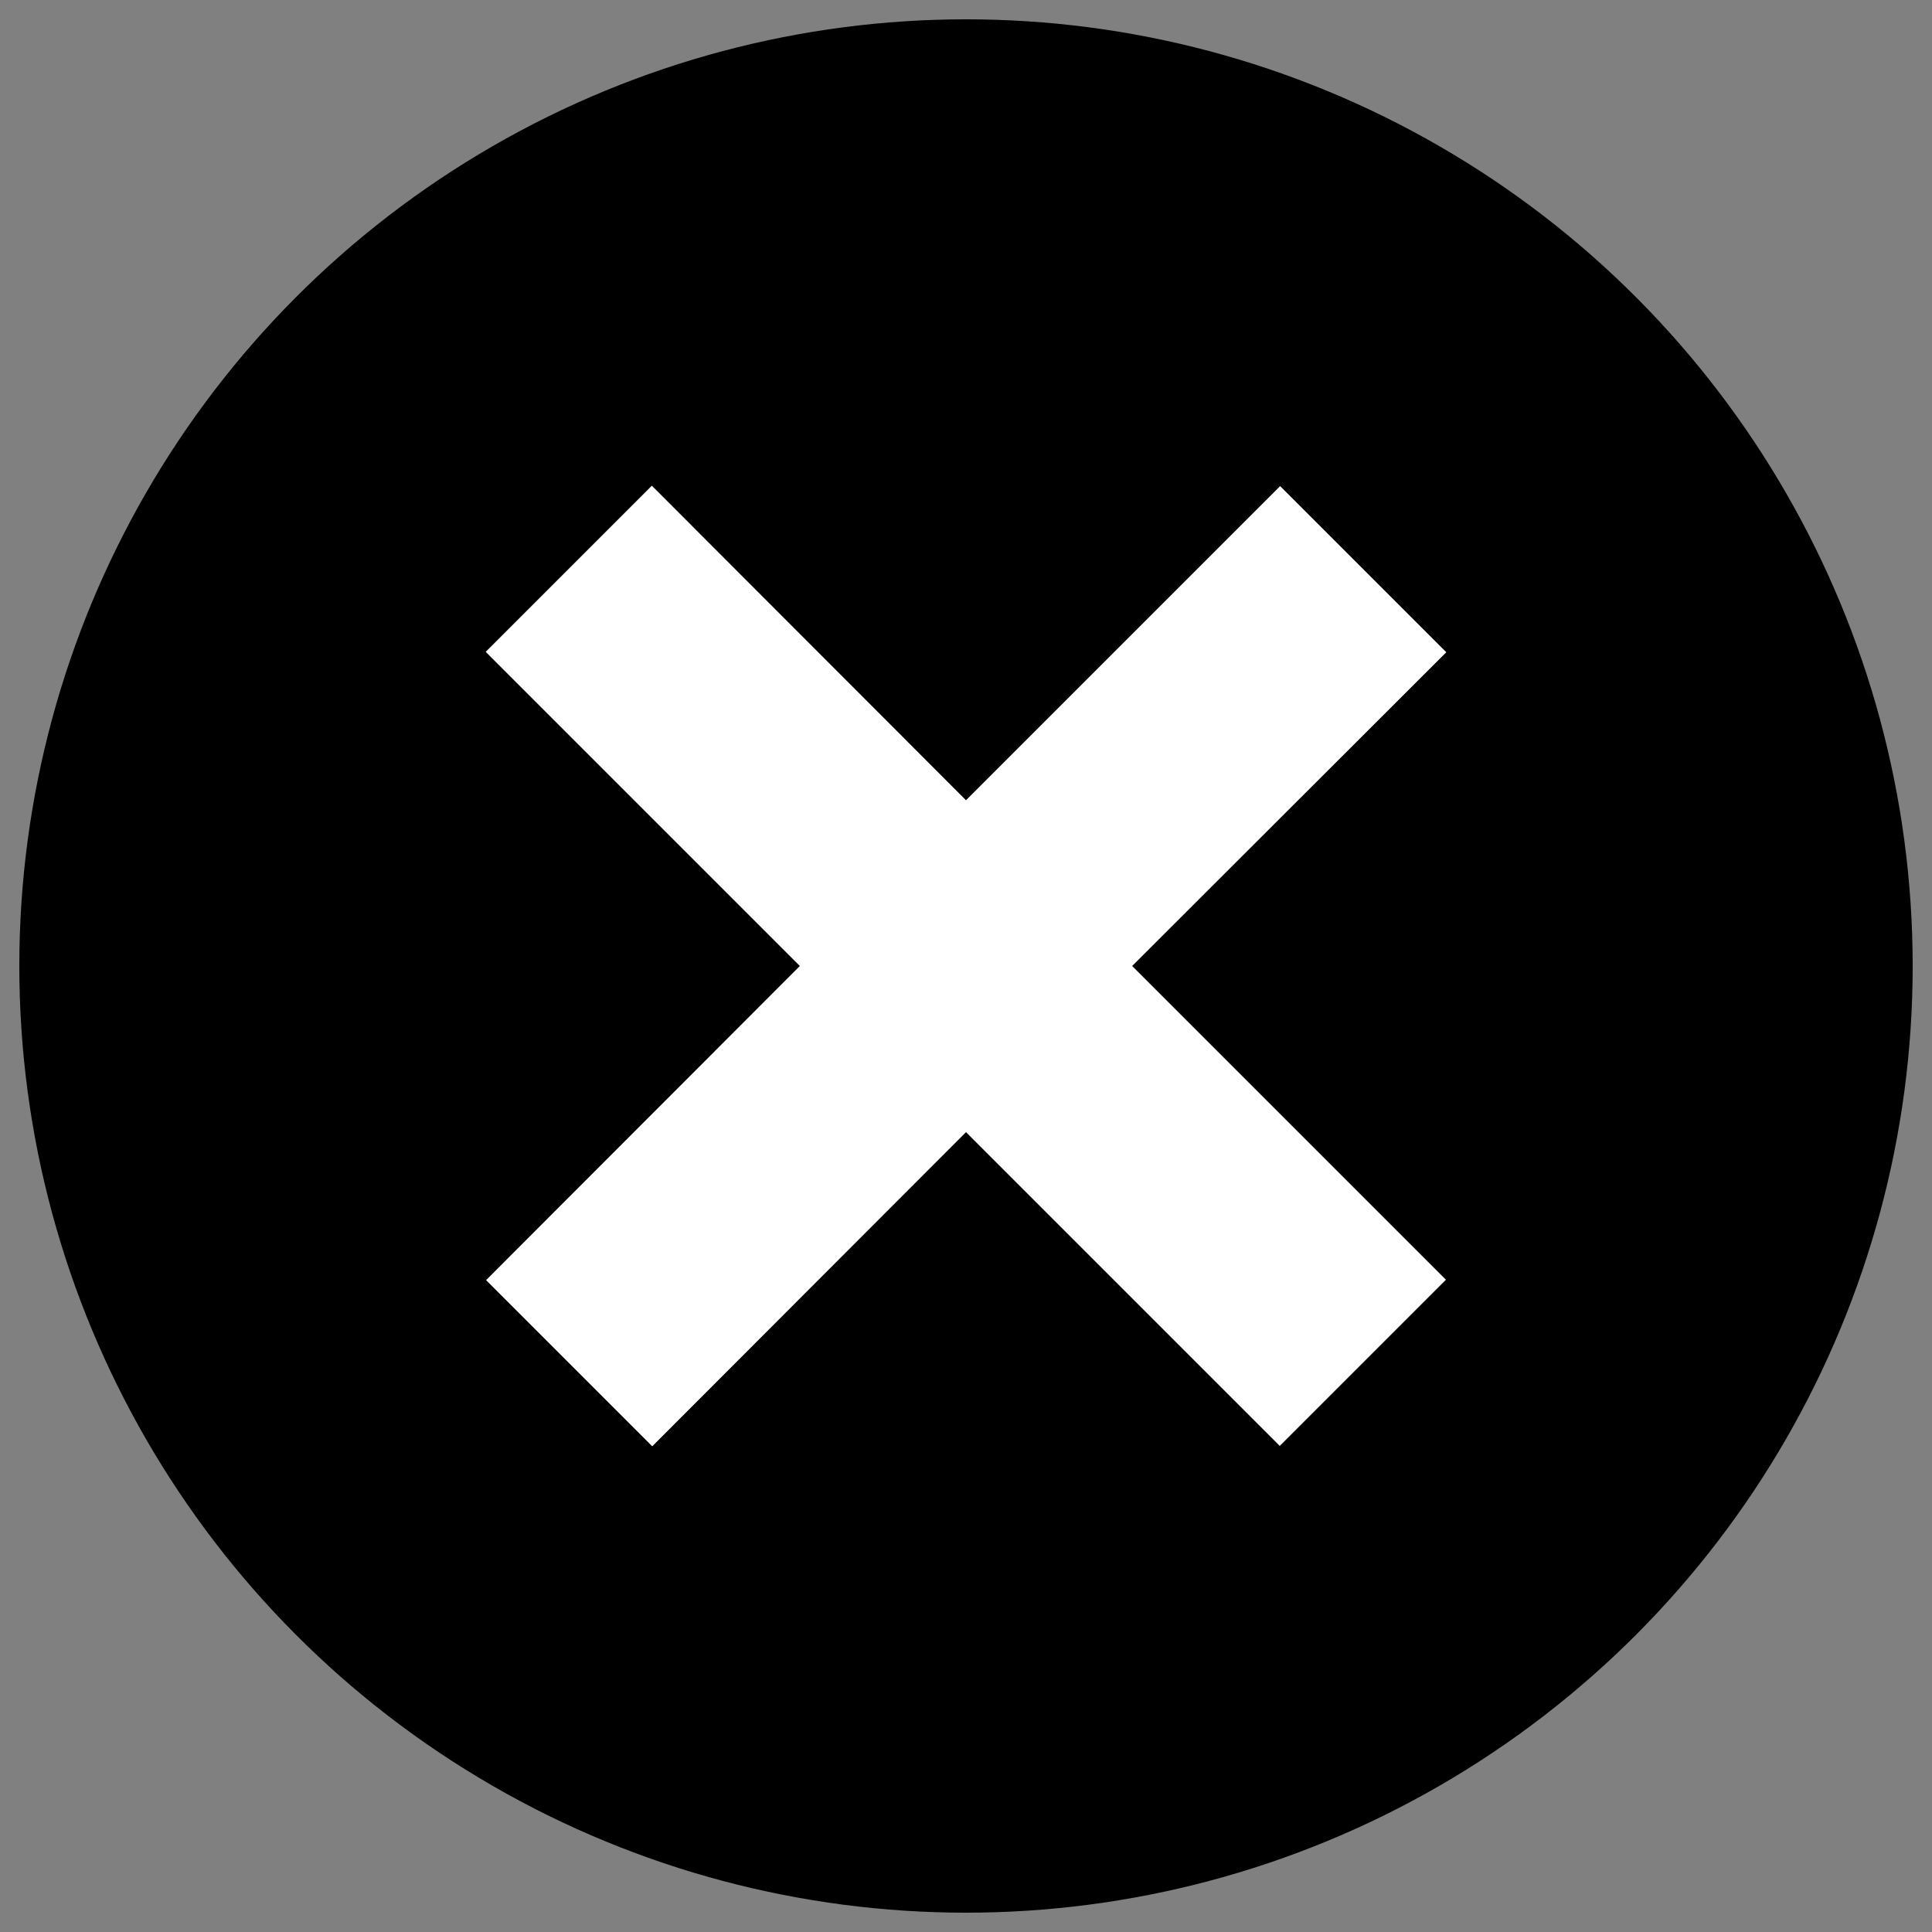 <?xml version="1.0" encoding="utf-8"?>
<!-- Generator: Adobe Illustrator 22.1.0, SVG Export Plug-In . SVG Version: 6.00 Build 0)  -->
<svg version="1.1" id="Layer_1" xmlns="http://www.w3.org/2000/svg" xmlns:xlink="http://www.w3.org/1999/xlink" x="0px" y="0px"
	 viewBox="0 0 500 500" style="enable-background:new 0 0 500 500;" xml:space="preserve">
<rect x="0" y="0" width="500" height="500" fill="#808080" stroke="none"/>
<style type="text/css">
	.st0{fill:#FFFFFF;}
</style>
<circle cx="250" cy="250" r="245"/>
<polygon class="st0" points="374.3,168.8 331.3,125.8 250,207.1 168.7,125.7 125.7,168.7 207,250 125.8,331.3 168.8,374.3 250,293 
	331.2,374.2 374.2,331.2 293,250 "/>
</svg>

